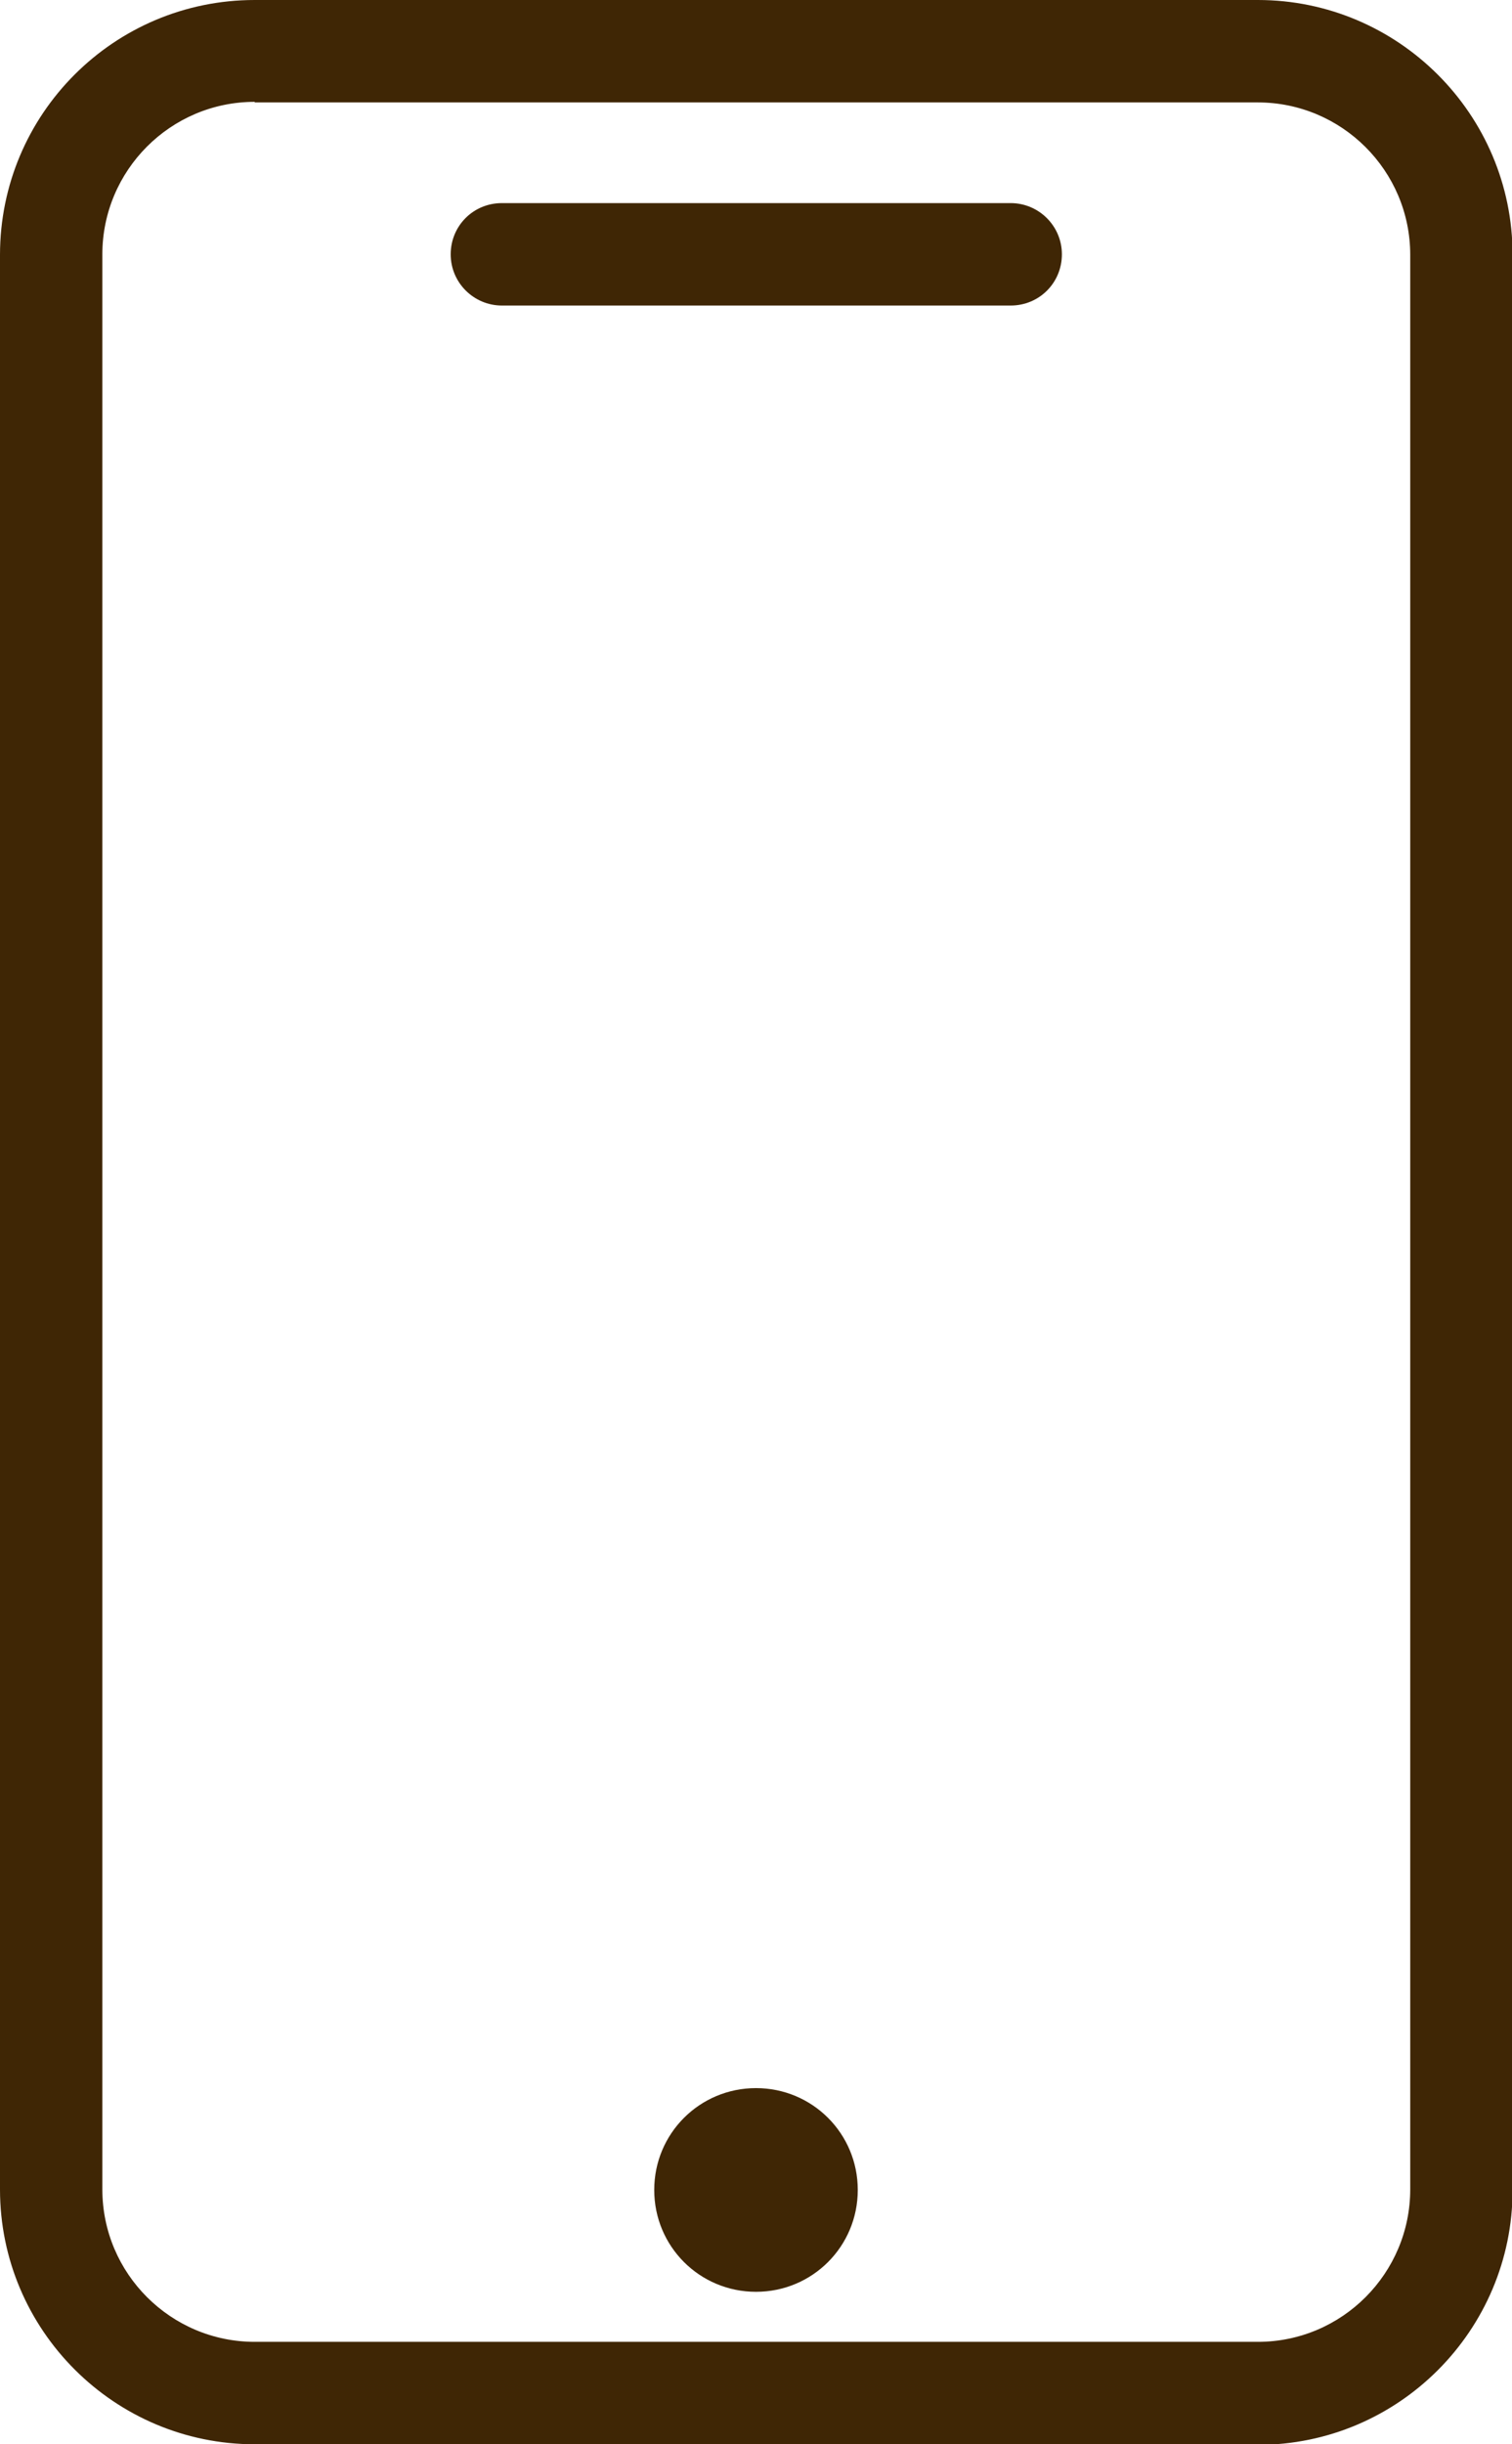 <?xml version="1.0" encoding="UTF-8"?>
<svg id="_レイヤー_2" data-name="レイヤー 2" xmlns="http://www.w3.org/2000/svg" viewBox="0 0 26 42">
  <defs>
    <style>
      .cls-1 {
        fill: #3f2605;
        stroke-width: 0px;
      }
    </style>
  </defs>
  <g id="_レイヤー_4" data-name="レイヤー 4">
    <g id="Expanded">
      <g>
        <path class="cls-1" d="m21.62,42H4.38c-2.41,0-4.38-1.96-4.38-4.38V4.38C0,1.96,1.96,0,4.38,0h17.25c2.41,0,4.38,1.96,4.38,4.38v33.25c0,2.41-1.96,4.38-4.38,4.38ZM4.38,1.75c-1.45,0-2.62,1.18-2.62,2.62v33.25c0,1.45,1.18,2.62,2.62,2.62h17.25c1.45,0,2.62-1.18,2.62-2.62V4.38c0-1.45-1.18-2.62-2.62-2.62H4.38Z"/>
        <path class="cls-1" d="m13,35.88c-.97,0-1.75.78-1.75,1.75s.78,1.75,1.75,1.75,1.75-.78,1.75-1.75-.78-1.75-1.75-1.75h0Z"/>
        <path class="cls-1" d="m17.38,5.25h-8.75c-.48,0-.88-.39-.88-.88s.39-.88.88-.88h8.75c.48,0,.88.39.88.88s-.39.88-.88.88Z"/>
      </g>
    </g>
  </g>
</svg>